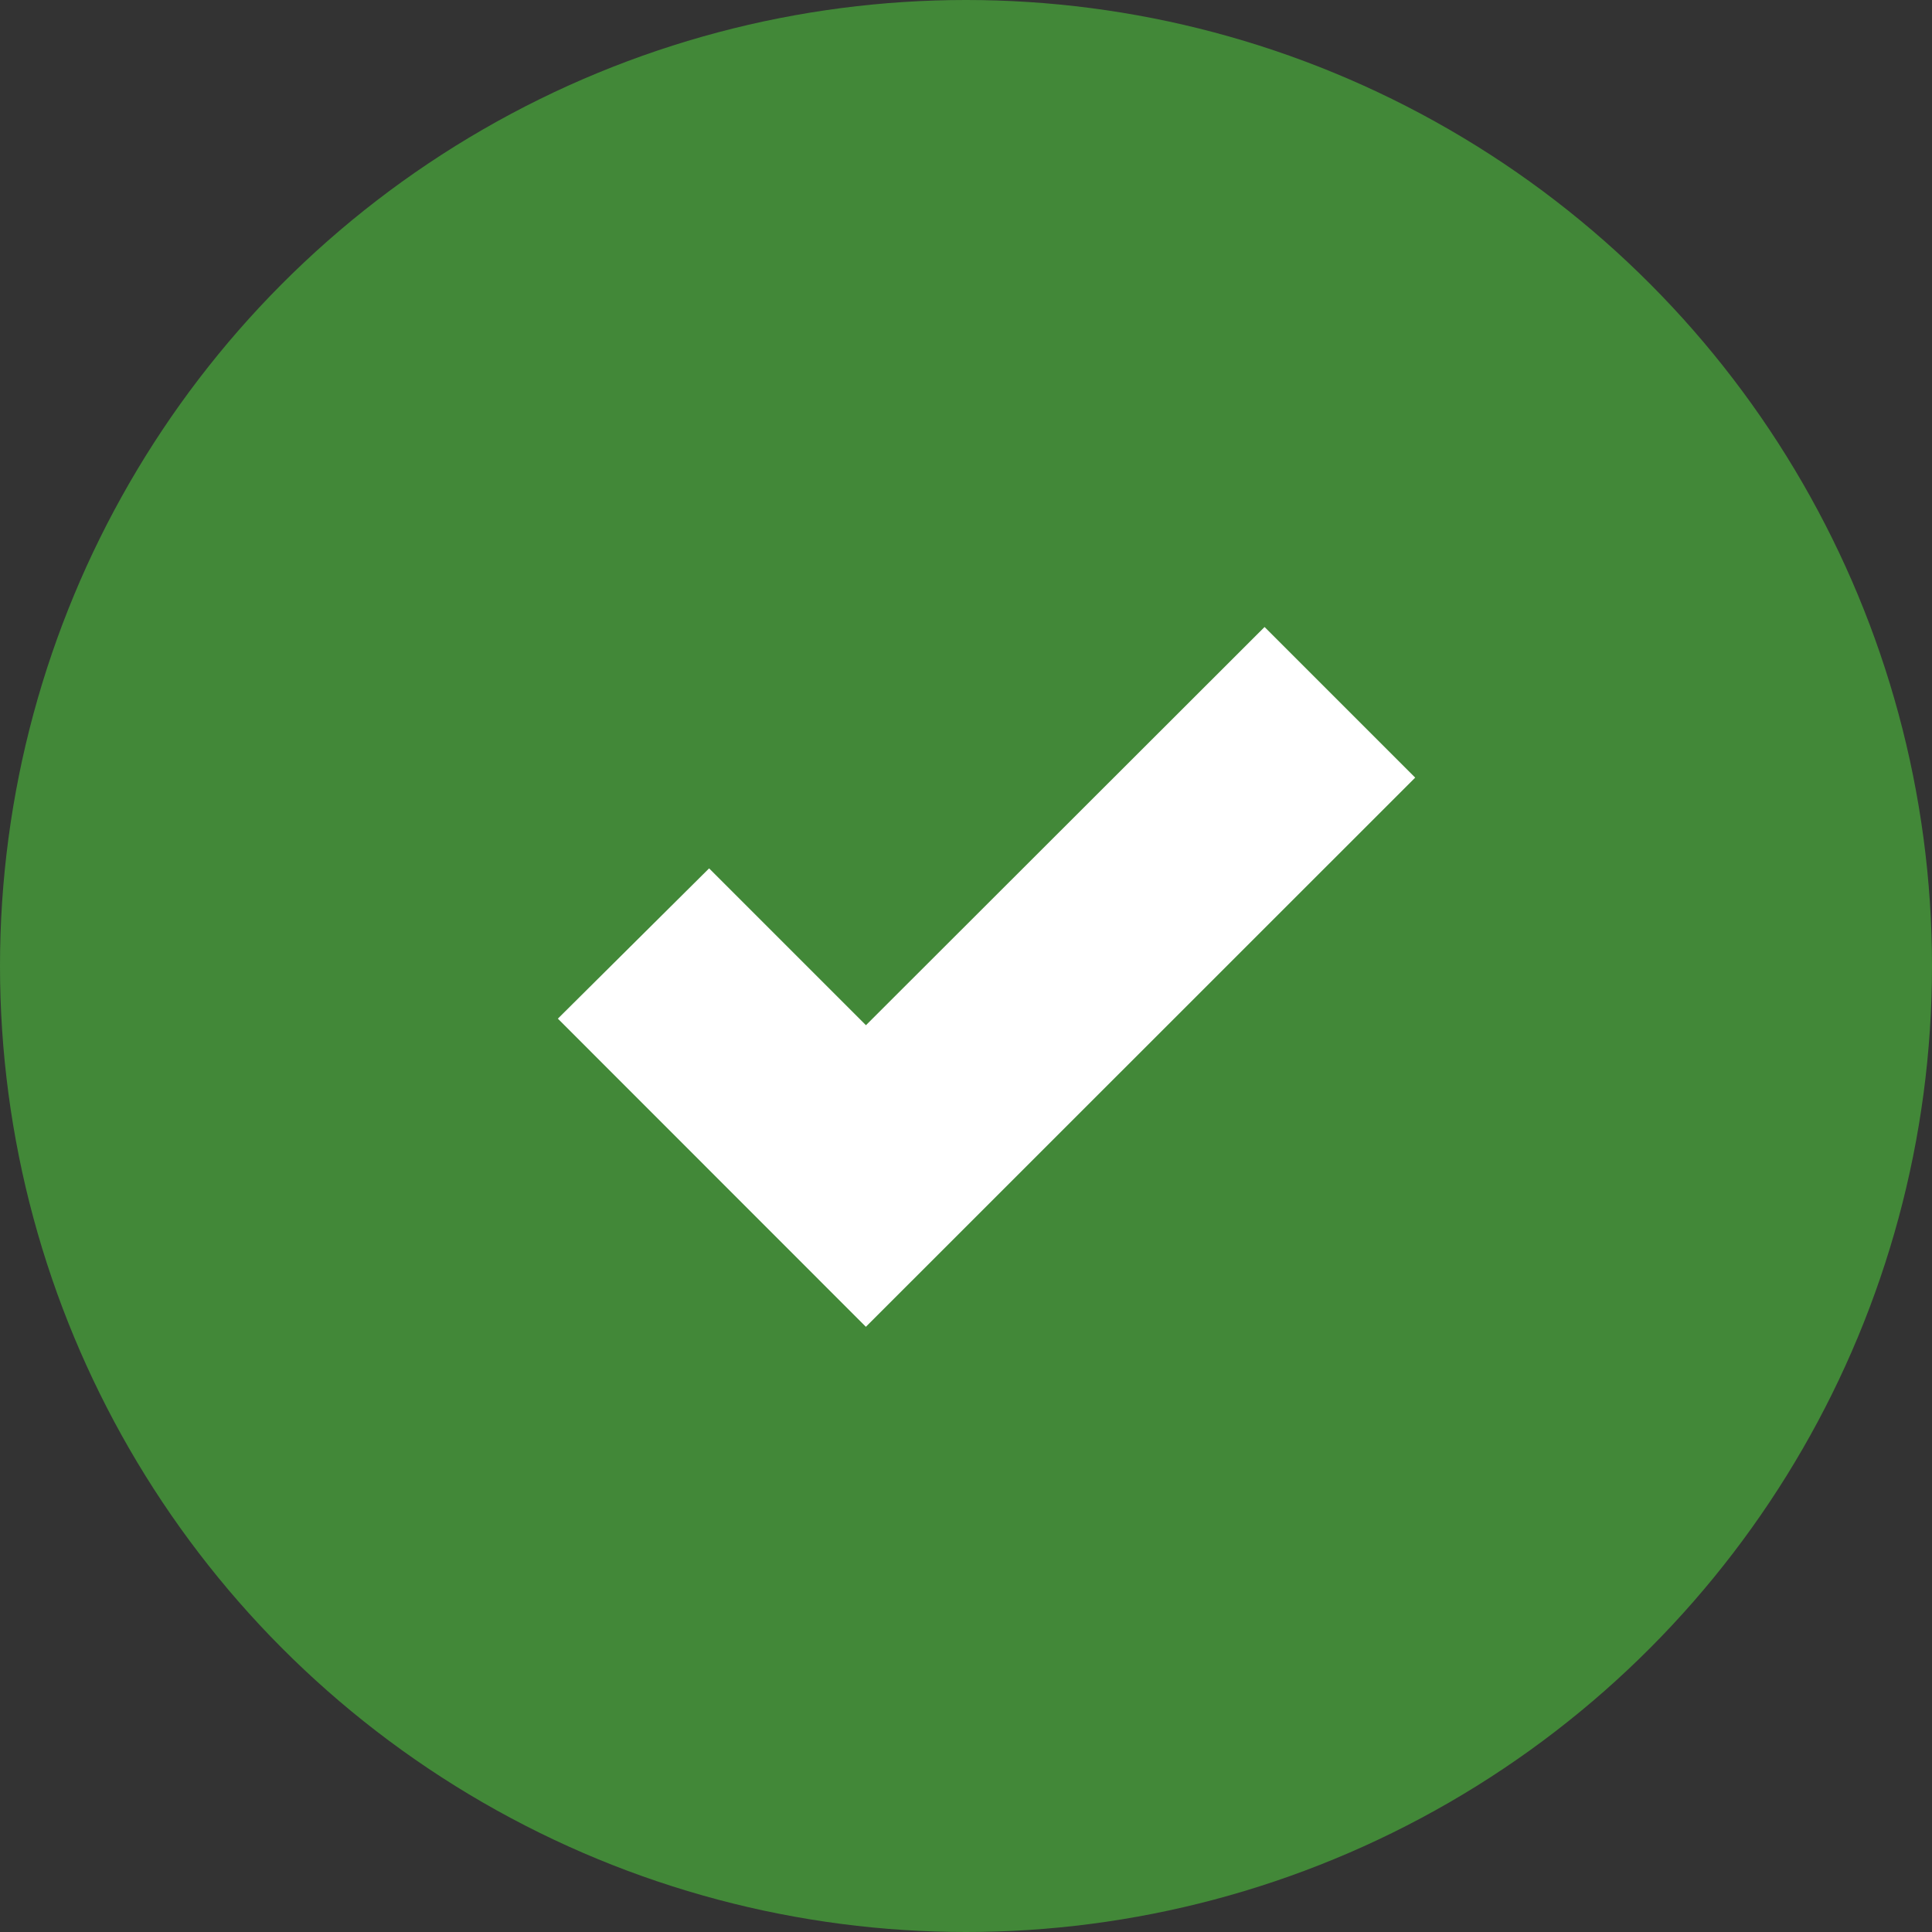 <svg xmlns="http://www.w3.org/2000/svg" width="28" height="28" viewBox="0 0 28 28"><rect x="0" y="0" width="28" height="28" fill="#333333" stroke="none"/><g transform="translate(19886 17396)"><circle cx="14" cy="14" r="14" transform="translate(-19886 -17396)" fill="#428838"/><path d="M8.164,14.156,5.89,11.882l-.775.769L8.164,15.7,14.71,9.154l-.769-.769Z" transform="translate(-19881.615 -17393.885)" fill="#fff"/><path d="M8.164,17.114,3.7,12.648,5.892,10.47l2.273,2.273,5.777-5.771,2.183,2.183Z" transform="translate(-19881.615 -17393.885)" fill="#fff"/></g></svg>

